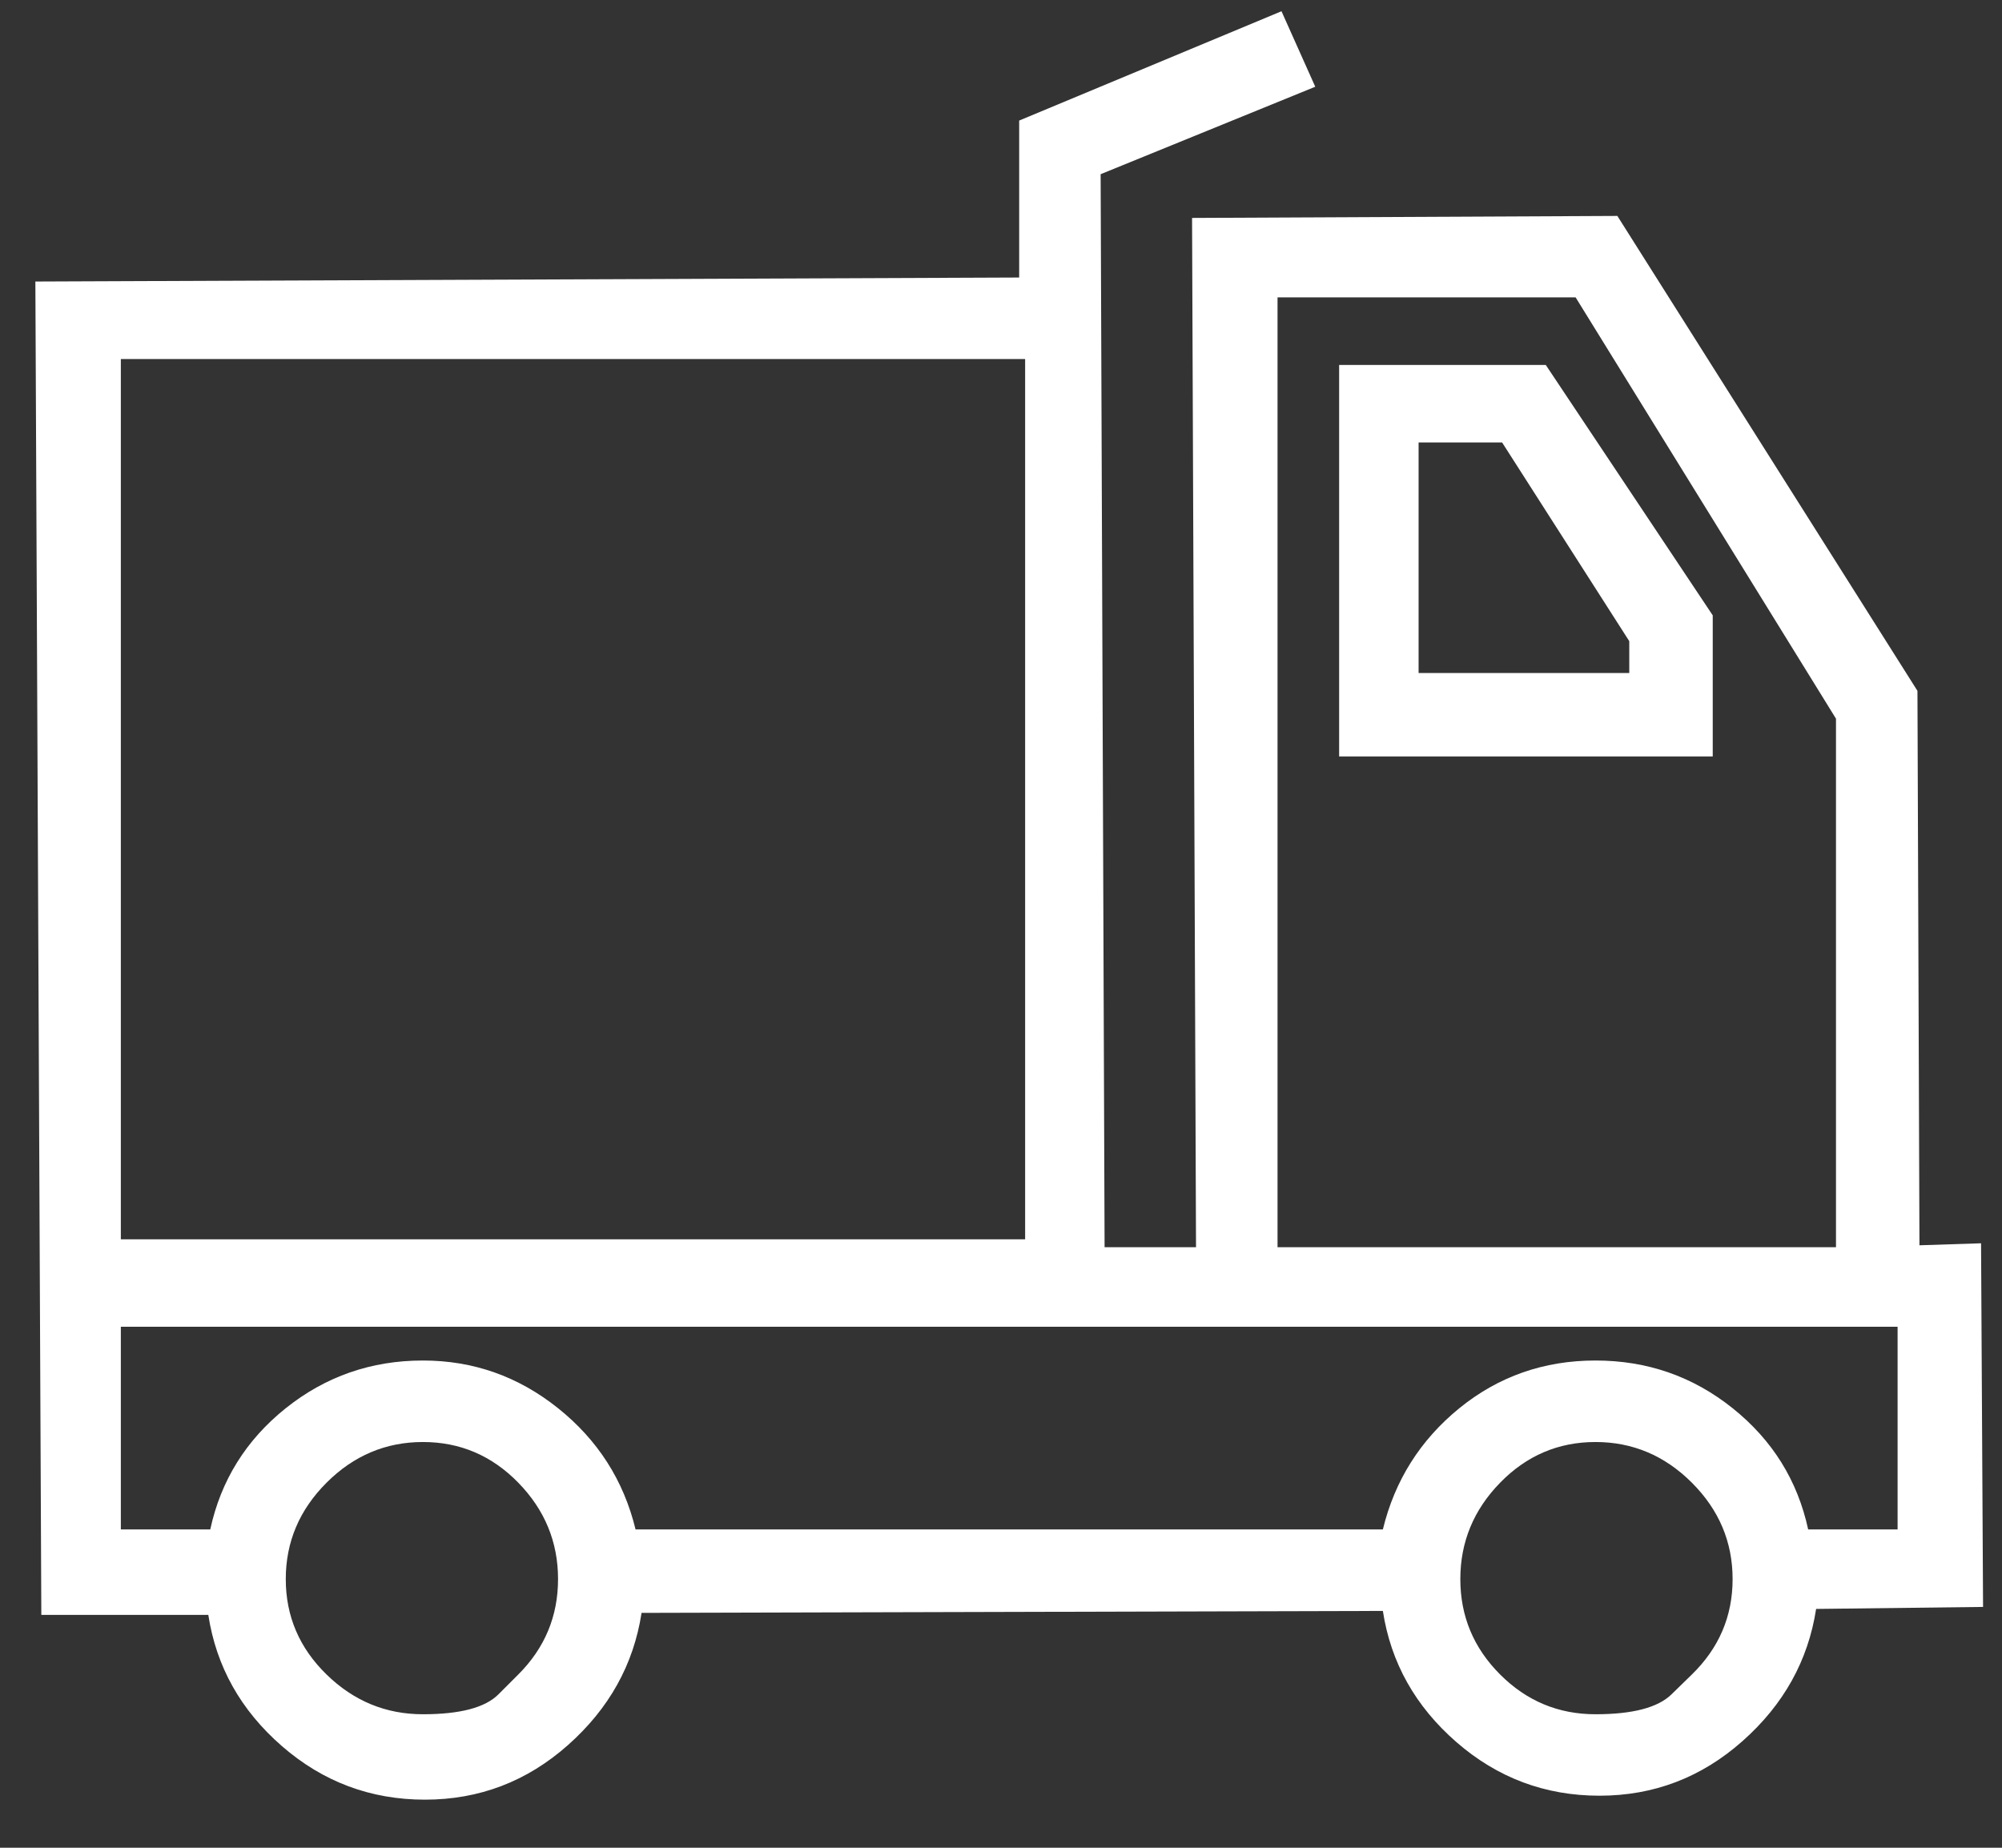 <svg xmlns="http://www.w3.org/2000/svg" width="39" height="36" viewBox="0 0 39 36" fill="none"><rect x="0" y="0" width="39" height="36" fill="#333333" stroke="none"/><path d="M26.087 7.072V14.738H33.365V11.989L30.113 7.111H26.087V7.072ZM31.739 13.112H27.635V8.621H29.262L31.739 12.492V13.112ZM38.592 24.223L37.392 24.262L37.353 13.46L31.507 4.207L23.222 4.246L23.299 24.3H21.518L21.441 3.394L25.622 1.69L24.964 0.219L19.854 2.349V5.407L0.689 5.485L0.805 31.463H4.058C4.212 32.469 4.69 33.321 5.49 34.018C6.29 34.715 7.219 35.063 8.278 35.063C9.336 35.063 10.265 34.709 11.065 33.999C11.865 33.289 12.343 32.431 12.498 31.424L26.939 31.386C27.093 32.392 27.571 33.244 28.371 33.941C29.171 34.638 30.1 34.986 31.159 34.986C32.217 34.986 33.146 34.631 33.946 33.921C34.746 33.212 35.224 32.353 35.379 31.347L38.631 31.308L38.592 24.223ZM2.354 6.995H19.97V24.146H2.354V6.995ZM24.887 5.794H30.694L35.766 14.002V24.3H24.887V5.794ZM10.097 32.624C10.097 32.624 9.968 32.753 9.71 33.011C9.452 33.27 8.962 33.399 8.239 33.399C7.516 33.399 6.89 33.141 6.361 32.624C5.832 32.108 5.567 31.489 5.567 30.766C5.567 30.043 5.832 29.417 6.361 28.888C6.89 28.359 7.516 28.095 8.239 28.095C8.962 28.095 9.581 28.359 10.097 28.888C10.613 29.417 10.871 30.043 10.871 30.766C10.871 31.489 10.613 32.108 10.097 32.624ZM32.959 32.624C32.959 32.624 32.827 32.753 32.562 33.011C32.297 33.27 31.804 33.399 31.081 33.399C30.358 33.399 29.739 33.141 29.223 32.624C28.707 32.108 28.448 31.489 28.448 30.766C28.448 30.043 28.707 29.417 29.223 28.888C29.739 28.359 30.358 28.095 31.081 28.095C31.804 28.095 32.43 28.359 32.959 28.888C33.488 29.417 33.752 30.043 33.752 30.766C33.752 31.489 33.488 32.108 32.959 32.624ZM36.966 29.798H35.224C35.017 28.843 34.527 28.056 33.752 27.436C32.978 26.817 32.088 26.507 31.081 26.507C30.075 26.507 29.191 26.817 28.429 27.436C27.668 28.056 27.171 28.843 26.939 29.798H12.381C12.149 28.843 11.646 28.056 10.871 27.436C10.097 26.817 9.22 26.507 8.239 26.507C7.232 26.507 6.342 26.817 5.567 27.436C4.793 28.056 4.303 28.843 4.096 29.798H2.354V25.849H36.966V29.798Z" fill="white"></path></svg>
